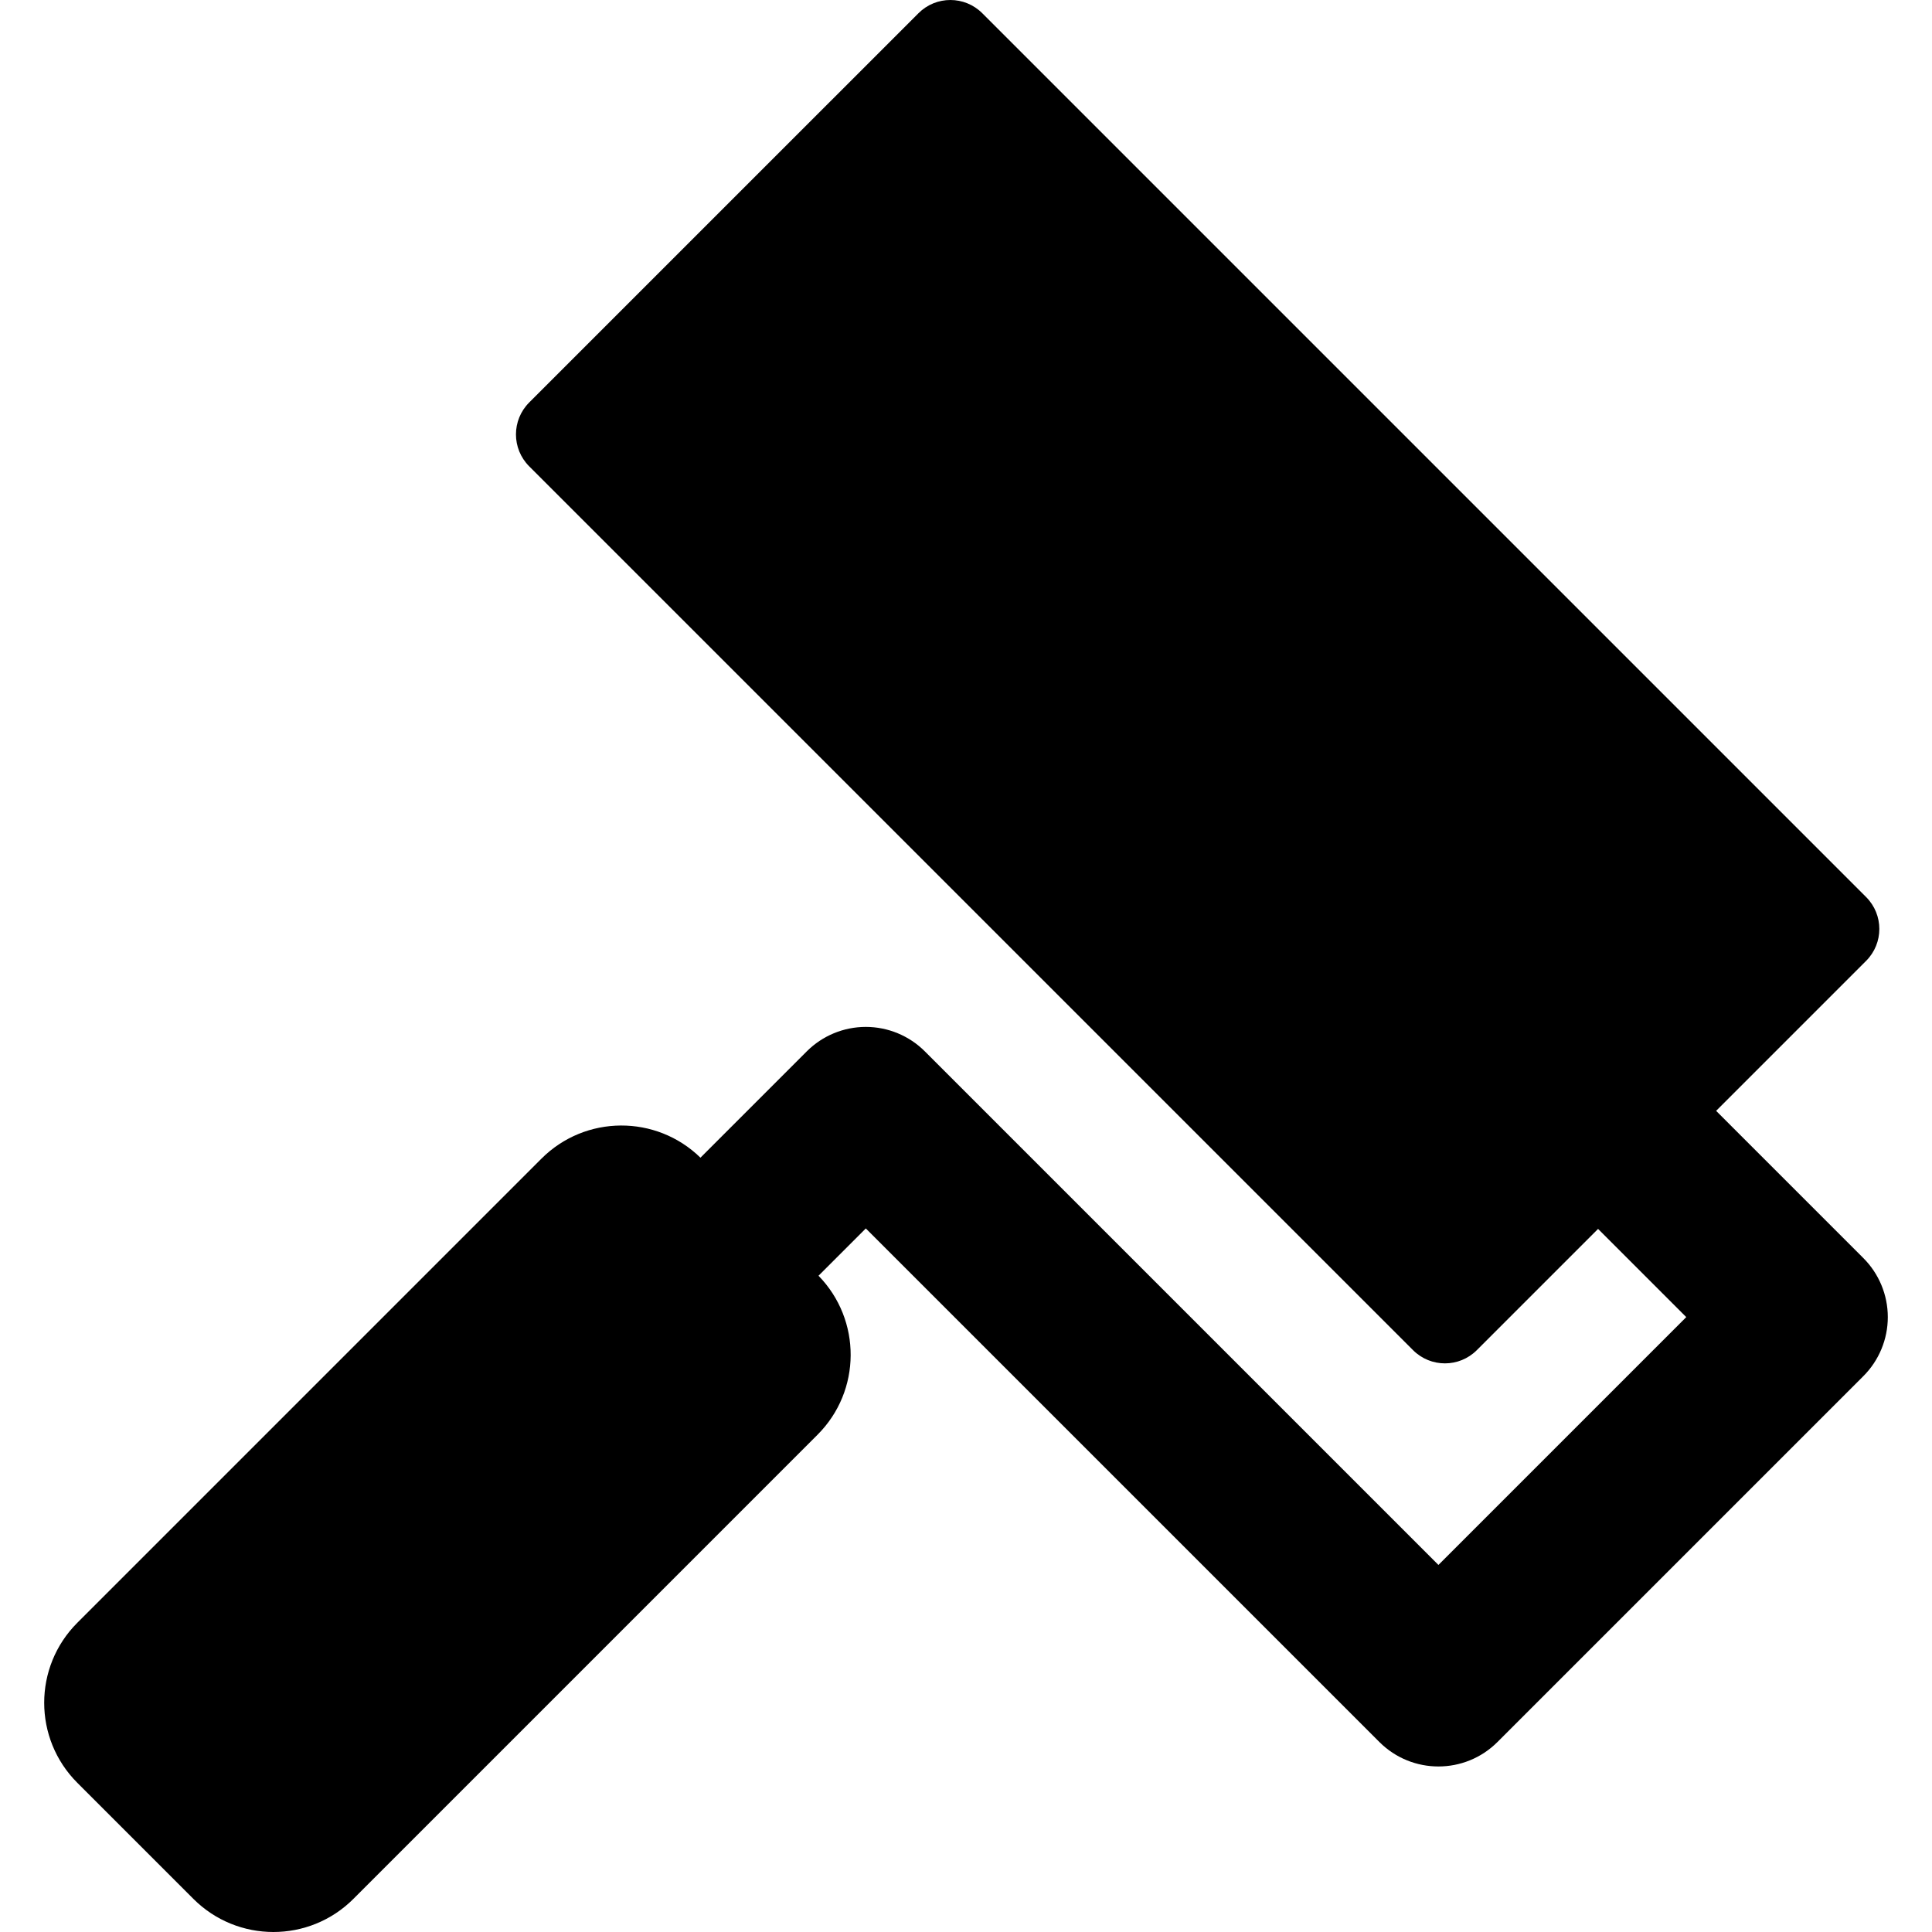 <?xml version="1.0" encoding="iso-8859-1"?>
<!-- Generator: Adobe Illustrator 18.1.1, SVG Export Plug-In . SVG Version: 6.00 Build 0)  -->
<svg version="1.1" id="Capa_1" xmlns="http://www.w3.org/2000/svg" xmlns:xlink="http://www.w3.org/1999/xlink" x="0px" y="0px"
	 viewBox="0 0 612 612" style="enable-background:new 0 0 612 612;" xml:space="preserve">
<g>
	<path d="M590.253,398.519l-46.635-46.635l47.511-47.511c5.583-5.581,5.585-14.631,0-20.213L311.156,4.187
		c-5.583-5.583-14.635-5.583-20.211,0l-123.314,123.31c-5.585,5.585-5.585,14.631,0,20.216l279.976,279.971
		c5.581,5.586,14.63,5.586,20.211,0l38.401-38.402l27.937,27.937l-78.505,78.505l-162.69-162.686
		c-4.959-4.959-11.686-7.746-18.7-7.746s-13.74,2.788-18.699,7.747l-33.679,33.679c-14.017-13.677-36.467-13.591-50.363,0.301
		L24.494,514.046c-13.996,13.999-13.992,36.704,0.004,50.7L61.252,601.5c13.999,13.996,36.704,14.003,50.703,0.004l147.02-147.027
		c13.898-13.894,13.976-36.341,0.305-50.362l14.982-14.982l162.69,162.685c5.163,5.163,11.933,7.746,18.7,7.746
		c6.767,0,13.535-2.583,18.7-7.746l115.904-115.901c4.959-4.959,7.746-11.686,7.746-18.699
		C597.999,410.205,595.212,403.479,590.253,398.519z"/>
</g>
<g>
</g>
<g>
</g>
<g>
</g>
<g>
</g>
<g>
</g>
<g>
</g>
<g>
</g>
<g>
</g>
<g>
</g>
<g>
</g>
<g>
</g>
<g>
</g>
<g>
</g>
<g>
</g>
<g>
</g>
</svg>
